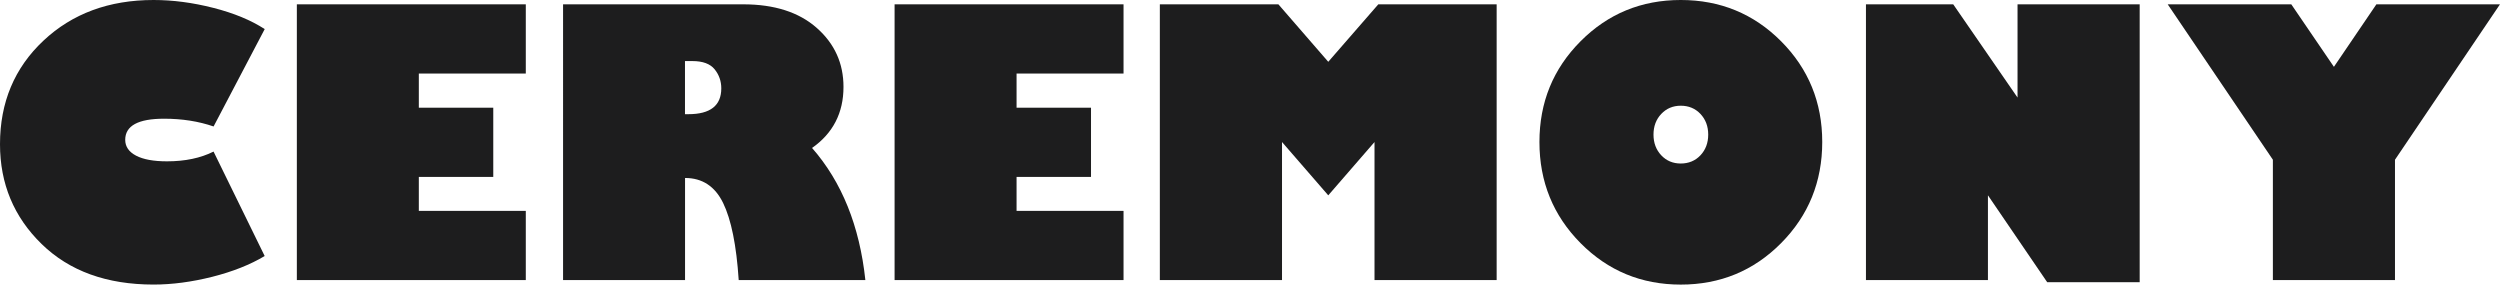 <?xml version="1.0" encoding="UTF-8"?>
<svg id="_レイヤー_2" data-name="レイヤー 2" xmlns="http://www.w3.org/2000/svg" viewBox="0 0 779.44 88.73">
  <defs>
    <style>
      .cls-1 {
        fill: #1d1d1e;
        stroke-width: 0px;
      }
    </style>
  </defs>
  <g id="_レイヤー_1-2" data-name="レイヤー 1">
    <g>
      <path class="cls-1" d="M82.53,9.07l-15.94,30.36c-4.66-1.61-9.8-2.42-15.44-2.42-8.08,0-12.11,2.2-12.11,6.59,0,2.1,1.13,3.75,3.38,4.93,2.25,1.18,5.46,1.77,9.63,1.77,5.63,0,10.48-1.01,14.53-3.04l15.94,32.56c-4.51,2.7-9.95,4.86-16.34,6.48-6.39,1.61-12.49,2.42-18.31,2.42-14.61,0-26.24-4.21-34.9-12.65C4.33,67.65,0,57.27,0,44.96,0,31.92,4.51,21.17,13.52,12.7,22.53,4.23,33.99,0,47.88,0c6.01,0,12.22.82,18.62,2.45,6.4,1.63,11.75,3.84,16.03,6.62Z"/>
      <path class="cls-1" d="M163.93,65.74v21.58h-71.38V1.35h71.38v21.58h-33.35v10.65h23.21v21.58h-23.21v10.59h33.35Z"/>
      <path class="cls-1" d="M175.54,1.35h56.17c9.73,0,17.37,2.45,22.93,7.35,5.56,4.9,8.34,11.03,8.34,18.39,0,8.11-3.27,14.46-9.8,19.04,9.28,10.59,14.82,24.32,16.62,41.18h-39.49c-.71-10.85-2.34-18.87-4.87-24.05-2.54-5.18-6.49-7.77-11.86-7.77v31.83h-38.03V1.35ZM213.56,19.04v16.56h1.07c6.83,0,10.25-2.68,10.25-8.06,0-2.25-.7-4.23-2.08-5.94-1.39-1.71-3.7-2.56-6.93-2.56h-2.31Z"/>
      <path class="cls-1" d="M350.29,65.74v21.58h-71.38V1.35h71.38v21.58h-33.35v10.65h23.21v21.58h-23.21v10.59h33.35Z"/>
      <path class="cls-1" d="M361.61,87.32V1.35h36.96l15.55,17.92,15.6-17.92h36.9v85.97h-38.08v-43.04l-14.42,16.62-14.42-16.62v43.04h-38.08Z"/>
      <path class="cls-1" d="M524.02,88.73c-12.28,0-22.69-4.31-31.24-12.93-8.54-8.62-12.82-19.13-12.82-31.52s4.27-22.82,12.82-31.41c8.54-8.58,18.96-12.87,31.24-12.87s22.75,4.29,31.29,12.87c8.54,8.58,12.82,19.05,12.82,31.41s-4.27,22.9-12.82,31.52-18.98,12.93-31.29,12.93ZM524.02,32.96c-2.44,0-4.47.86-6.08,2.56-1.62,1.71-2.42,3.86-2.42,6.45s.81,4.74,2.42,6.45c1.61,1.71,3.64,2.56,6.08,2.56s4.53-.85,6.14-2.56c1.61-1.71,2.42-3.86,2.42-6.45s-.81-4.74-2.42-6.45c-1.62-1.71-3.66-2.56-6.14-2.56Z"/>
      <path class="cls-1" d="M667.11,87.99h-28.84l-18.48-27.1v26.42h-38.03V1.35h27.21l20.05,29.07V1.35h38.08v86.64Z"/>
      <path class="cls-1" d="M746.71,87.32h-38.08v-37.52L675.84,1.35h38.53l13.29,19.49,13.24-19.49h38.53l-32.73,48.45v37.52Z"/>
    </g>
  </g>
</svg>